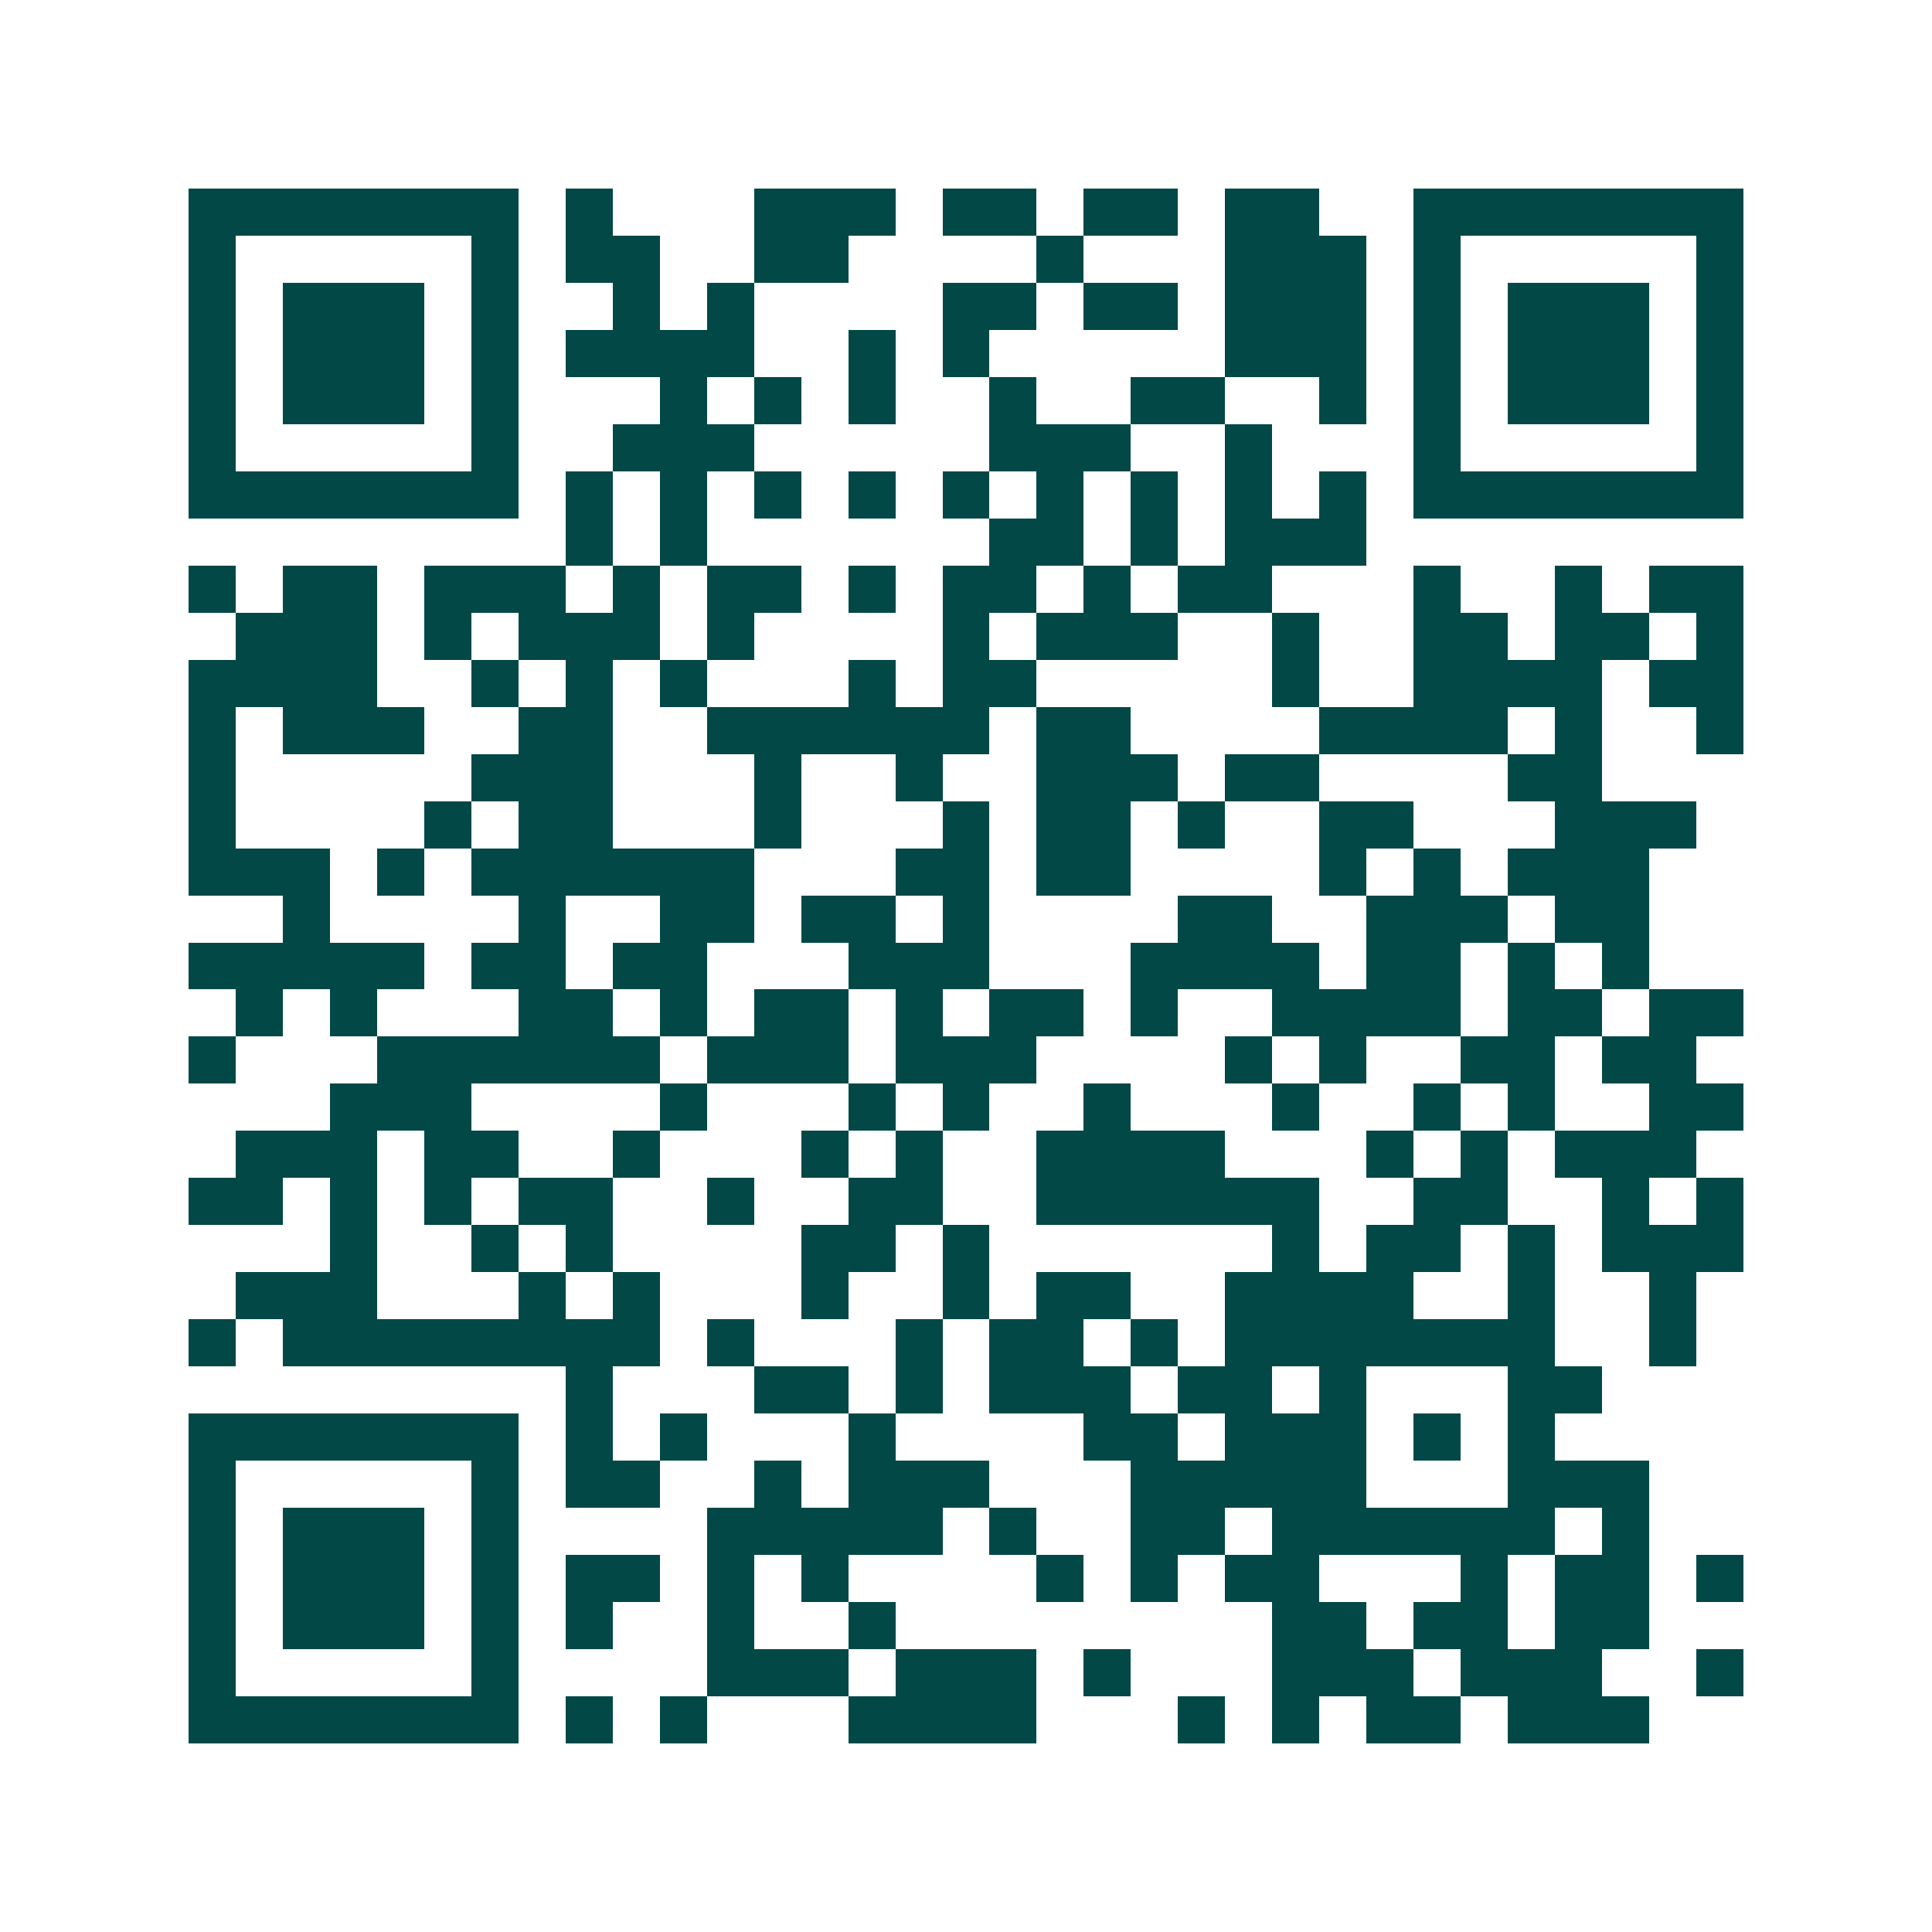 <svg xmlns="http://www.w3.org/2000/svg" width="200" height="200" viewBox="0 0 41 41" shape-rendering="crispEdges"><path fill="#ffffff" d="M0 0h41v41H0z"/><path stroke="#014847" d="M4 4.5h7m1 0h1m3 0h3m1 0h2m1 0h2m1 0h2m2 0h7M4 5.5h1m5 0h1m1 0h2m2 0h2m4 0h1m3 0h3m1 0h1m5 0h1M4 6.5h1m1 0h3m1 0h1m2 0h1m1 0h1m4 0h2m1 0h2m1 0h3m1 0h1m1 0h3m1 0h1M4 7.5h1m1 0h3m1 0h1m1 0h4m2 0h1m1 0h1m5 0h3m1 0h1m1 0h3m1 0h1M4 8.5h1m1 0h3m1 0h1m3 0h1m1 0h1m1 0h1m2 0h1m2 0h2m2 0h1m1 0h1m1 0h3m1 0h1M4 9.5h1m5 0h1m2 0h3m5 0h3m2 0h1m3 0h1m5 0h1M4 10.5h7m1 0h1m1 0h1m1 0h1m1 0h1m1 0h1m1 0h1m1 0h1m1 0h1m1 0h1m1 0h7M12 11.5h1m1 0h1m6 0h2m1 0h1m1 0h3M4 12.5h1m1 0h2m1 0h3m1 0h1m1 0h2m1 0h1m1 0h2m1 0h1m1 0h2m3 0h1m2 0h1m1 0h2M5 13.5h3m1 0h1m1 0h3m1 0h1m4 0h1m1 0h3m2 0h1m2 0h2m1 0h2m1 0h1M4 14.5h4m2 0h1m1 0h1m1 0h1m3 0h1m1 0h2m5 0h1m2 0h4m1 0h2M4 15.5h1m1 0h3m2 0h2m2 0h6m1 0h2m4 0h4m1 0h1m2 0h1M4 16.5h1m5 0h3m3 0h1m2 0h1m2 0h3m1 0h2m4 0h2M4 17.5h1m4 0h1m1 0h2m3 0h1m3 0h1m1 0h2m1 0h1m2 0h2m3 0h3M4 18.5h3m1 0h1m1 0h6m3 0h2m1 0h2m4 0h1m1 0h1m1 0h3M6 19.5h1m4 0h1m2 0h2m1 0h2m1 0h1m4 0h2m2 0h3m1 0h2M4 20.5h5m1 0h2m1 0h2m3 0h3m3 0h4m1 0h2m1 0h1m1 0h1M5 21.5h1m1 0h1m3 0h2m1 0h1m1 0h2m1 0h1m1 0h2m1 0h1m2 0h4m1 0h2m1 0h2M4 22.5h1m3 0h6m1 0h3m1 0h3m4 0h1m1 0h1m2 0h2m1 0h2M7 23.5h3m4 0h1m3 0h1m1 0h1m2 0h1m3 0h1m2 0h1m1 0h1m2 0h2M5 24.5h3m1 0h2m2 0h1m3 0h1m1 0h1m2 0h4m3 0h1m1 0h1m1 0h3M4 25.5h2m1 0h1m1 0h1m1 0h2m2 0h1m2 0h2m2 0h6m2 0h2m2 0h1m1 0h1M7 26.5h1m2 0h1m1 0h1m4 0h2m1 0h1m6 0h1m1 0h2m1 0h1m1 0h3M5 27.5h3m3 0h1m1 0h1m3 0h1m2 0h1m1 0h2m2 0h4m2 0h1m2 0h1M4 28.5h1m1 0h8m1 0h1m3 0h1m1 0h2m1 0h1m1 0h7m2 0h1M12 29.5h1m3 0h2m1 0h1m1 0h3m1 0h2m1 0h1m3 0h2M4 30.5h7m1 0h1m1 0h1m3 0h1m4 0h2m1 0h3m1 0h1m1 0h1M4 31.5h1m5 0h1m1 0h2m2 0h1m1 0h3m3 0h5m3 0h3M4 32.5h1m1 0h3m1 0h1m4 0h5m1 0h1m2 0h2m1 0h6m1 0h1M4 33.5h1m1 0h3m1 0h1m1 0h2m1 0h1m1 0h1m4 0h1m1 0h1m1 0h2m3 0h1m1 0h2m1 0h1M4 34.5h1m1 0h3m1 0h1m1 0h1m2 0h1m2 0h1m8 0h2m1 0h2m1 0h2M4 35.5h1m5 0h1m4 0h3m1 0h3m1 0h1m3 0h3m1 0h3m2 0h1M4 36.5h7m1 0h1m1 0h1m3 0h4m3 0h1m1 0h1m1 0h2m1 0h3"/></svg>
